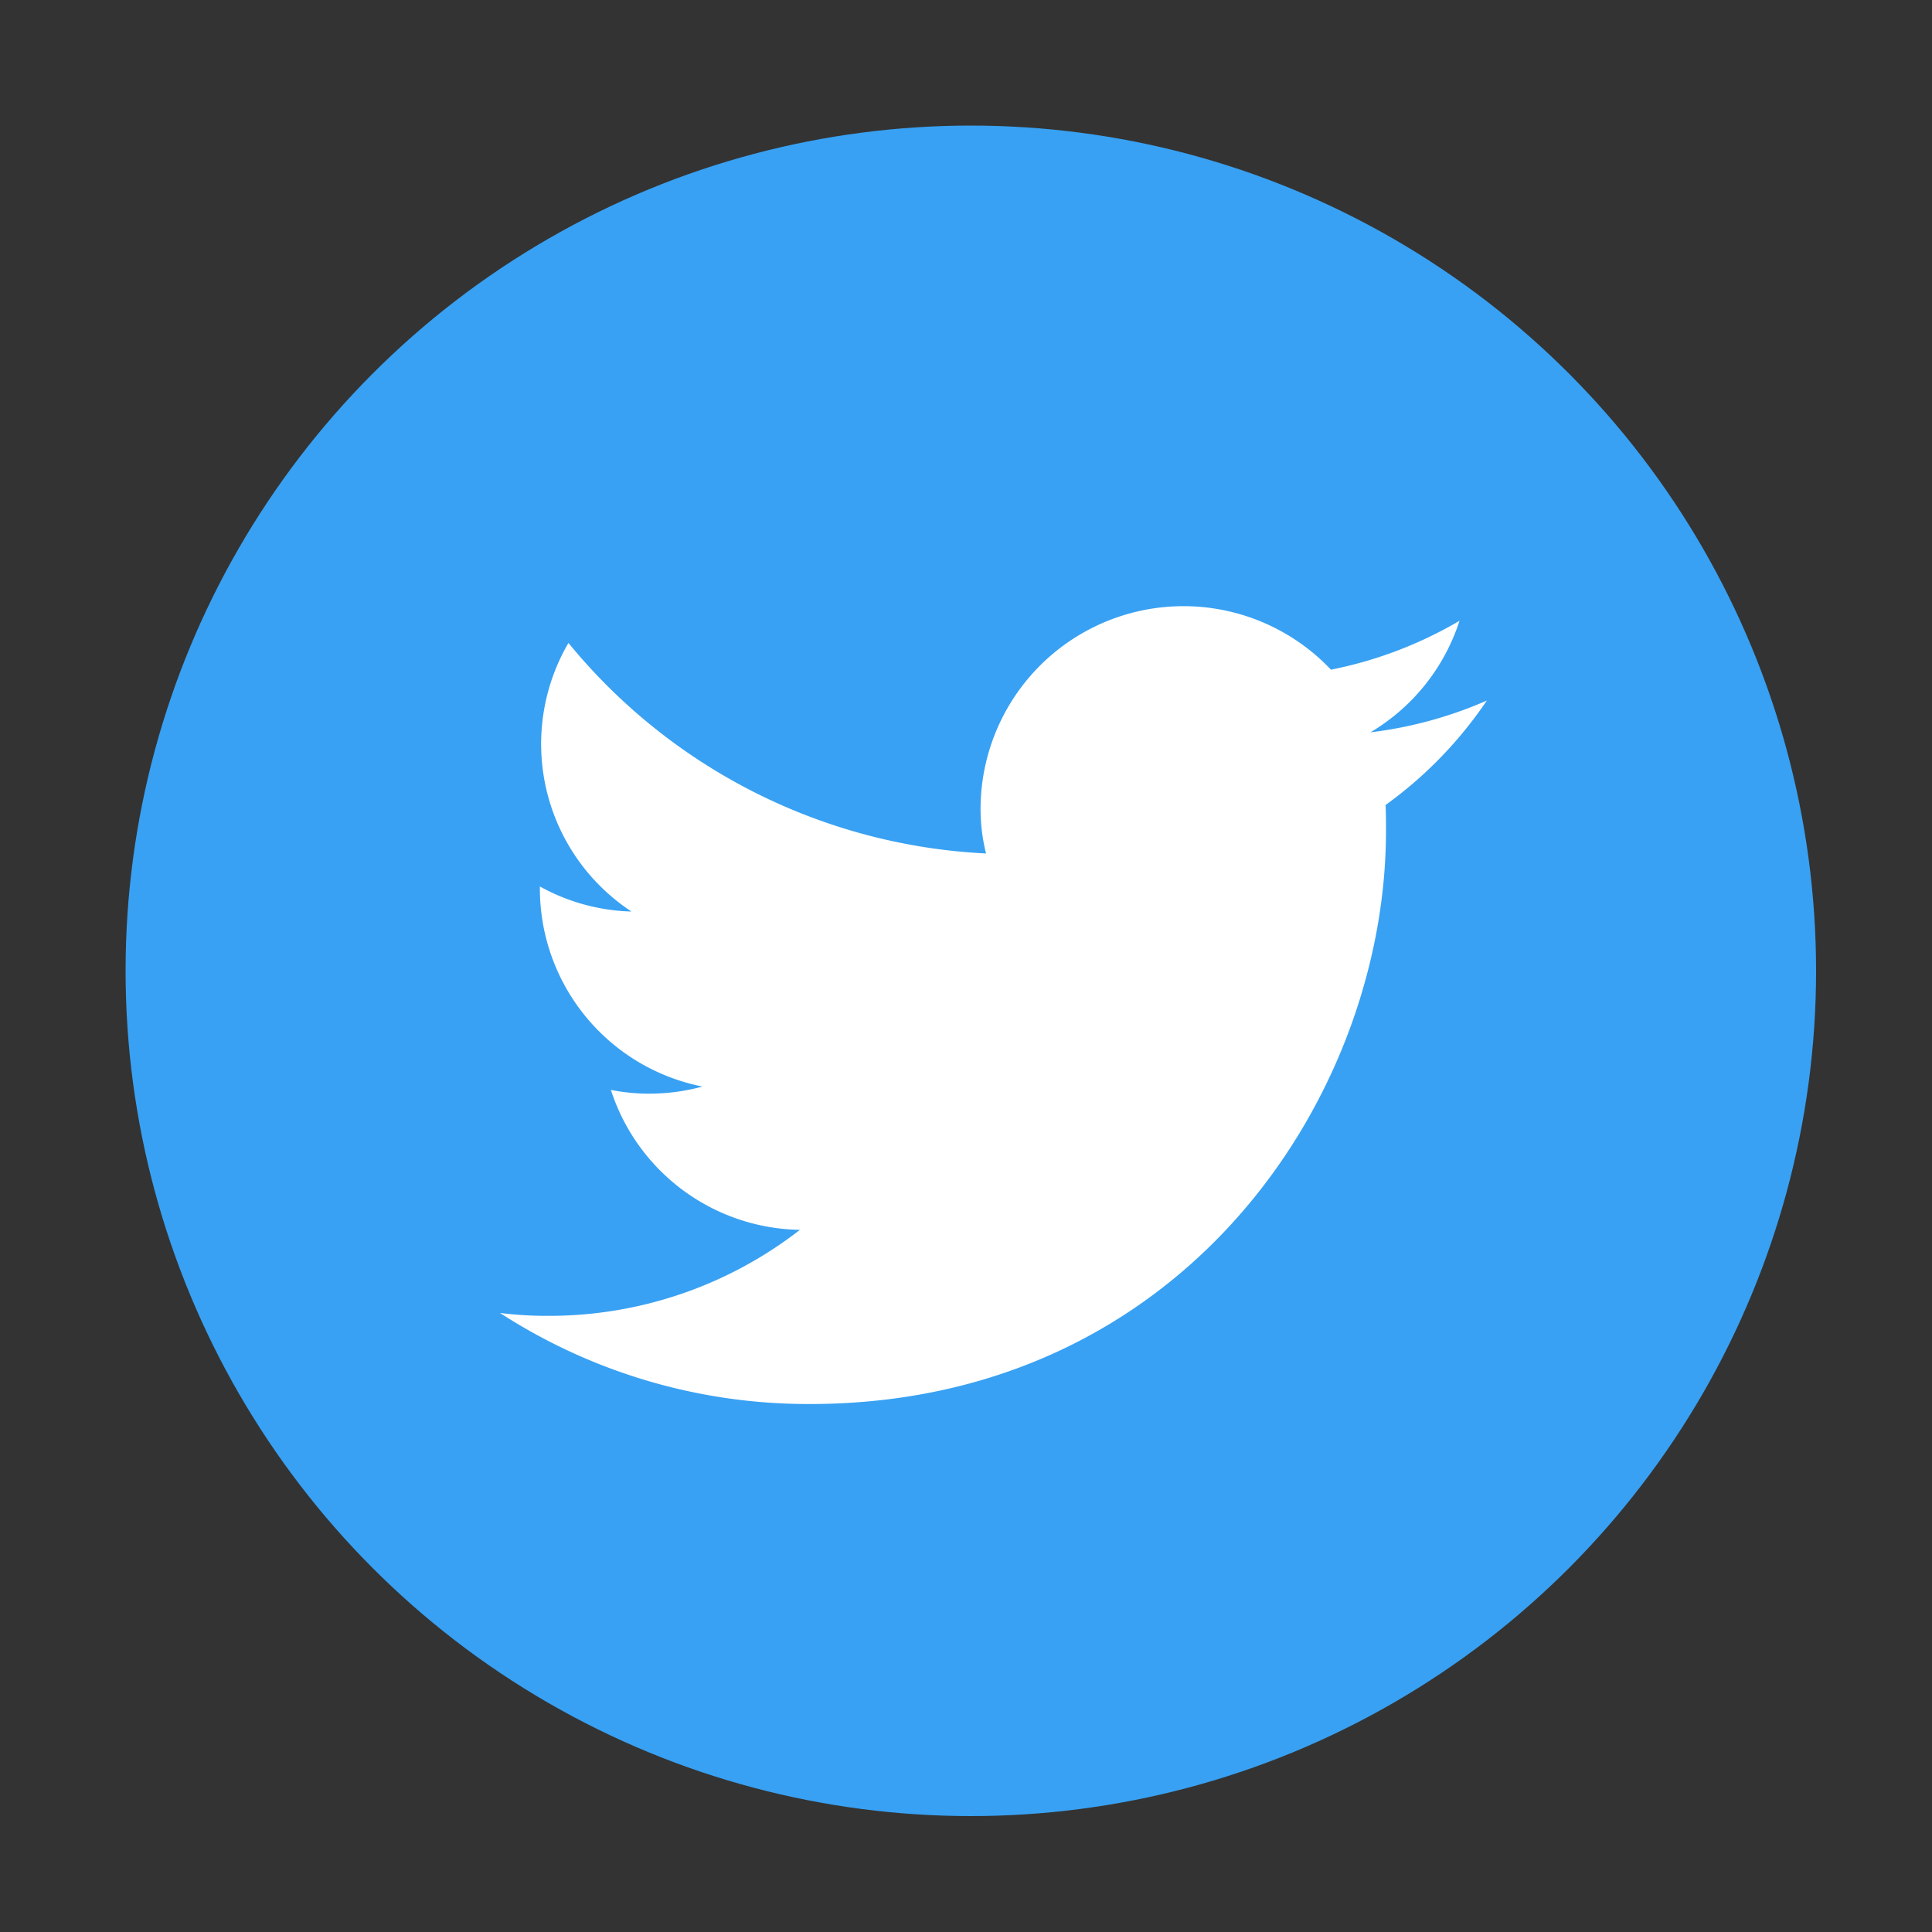 <svg xmlns="http://www.w3.org/2000/svg" width="200" height="200" viewBox="0 0 200 200"><rect x="0" y="0" width="200" height="200" fill="#333333" stroke="none"/><g transform="translate(-262 -8402)"><rect width="200" height="200" transform="translate(262 8402)" opacity=".004"/><g transform="translate(175.188 8314.747)"><circle cx="87.5" cy="87.5" r="87.5" transform="translate(99.812 100.253)" fill="#38a1f3"/><path d="M170.621 232.598c38.575 0 59.668-31.784 59.668-59.33 0-.908 0-1.816-.044-2.681a42.834 42.834 0 0010.481-10.811 42.748 42.748 0 01-12.047 3.287 20.862 20.862 0 009.22-11.546 42.608 42.608 0 01-13.308 5.06 21.008 21.008 0 00-36.271 14.27 19 19 0 00.566 4.757 59.6 59.6 0 01-43.229-21.795 20.765 20.765 0 006.524 27.806 20.69 20.69 0 01-9.481-2.595v.259a20.9 20.9 0 0016.831 20.454 21.016 21.016 0 01-5.523.735 20.135 20.135 0 01-3.958-.389 20.925 20.925 0 0019.571 14.487 42.308 42.308 0 01-26.052 8.903 38.32 38.32 0 01-5-.3 58.665 58.665 0 0032.052 9.427" fill="#fff"/></g></g></svg>
